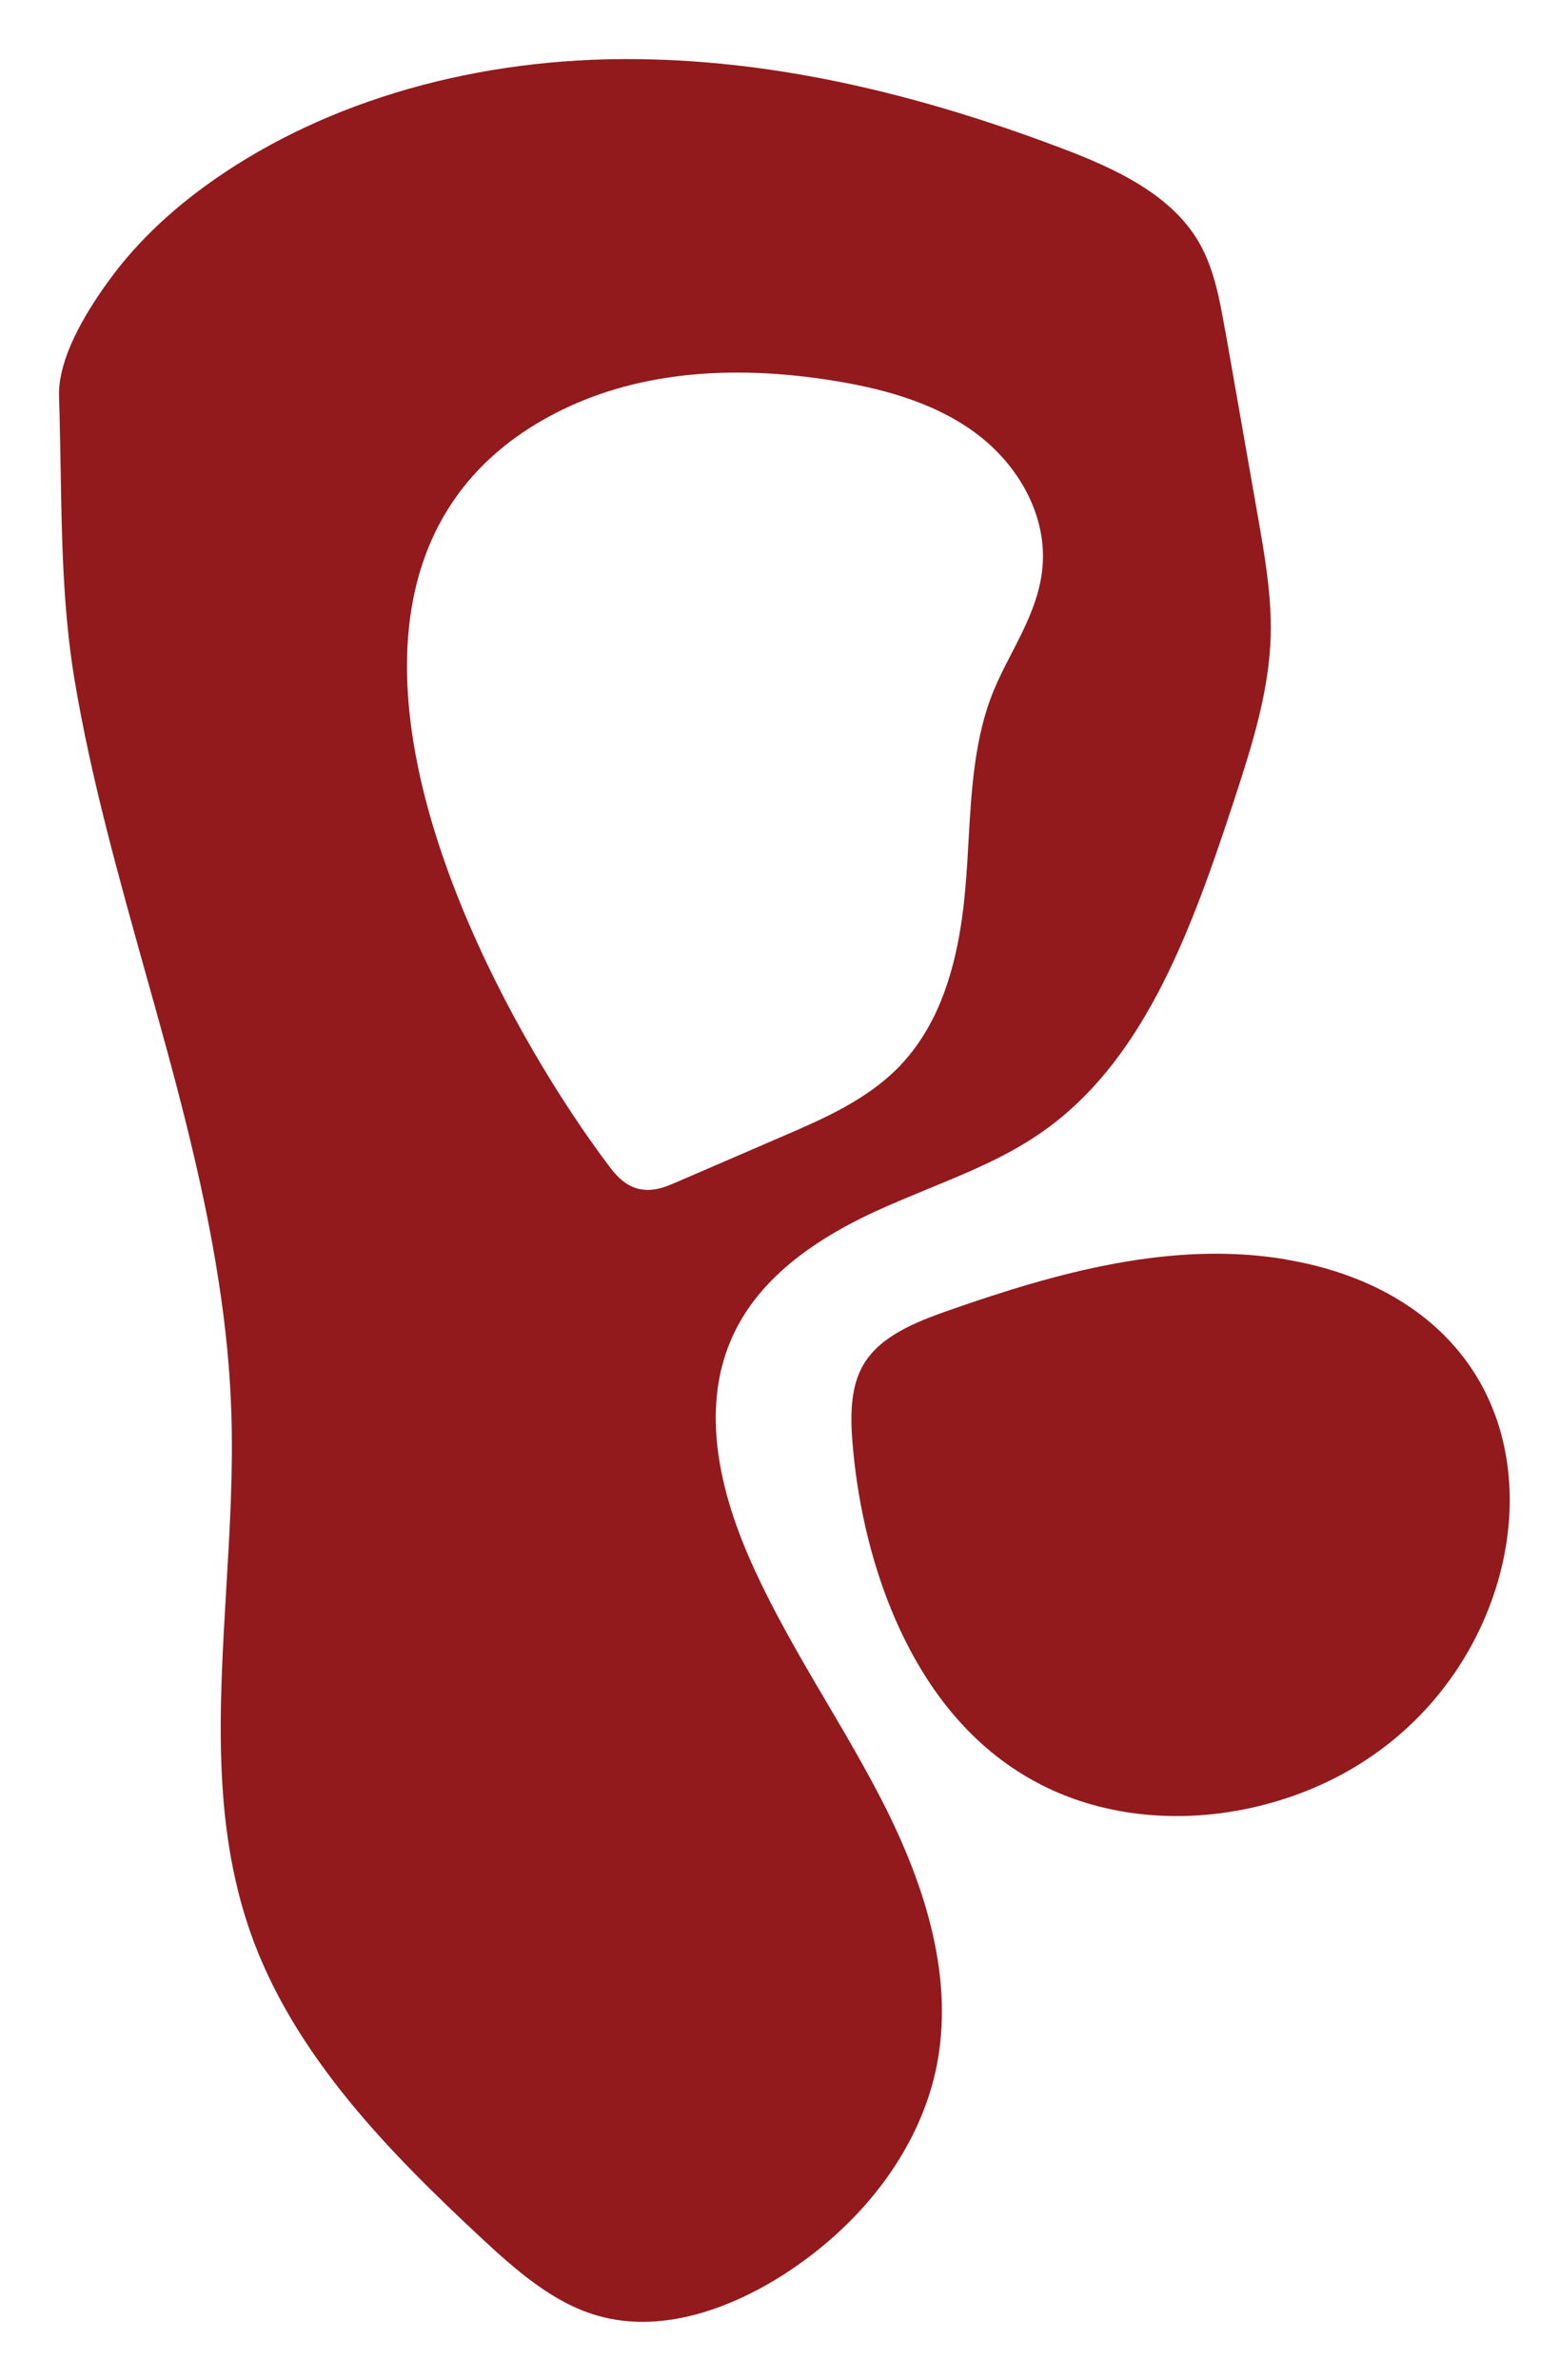 <svg viewBox="0 0 96.1 146.6" xmlns="http://www.w3.org/2000/svg" data-name="Layer 1" id="Layer_1">
  <defs>
    <style>
      .cls-1 {
        fill: #921a1d;
      }
    </style>
  </defs>
  <path d="M75.53,20.42c-.33-1.88-.67-3.82-1.6-5.45-1.69-2.96-5.13-4.58-8.6-5.88-9.72-3.67-18.45-5.45-26.65-5.45-.1,0-.21,0-.31,0-9.77.05-18.93,2.85-25.79,7.87-2.38,1.74-4.36,3.69-5.88,5.79-2.1,2.89-3.13,5.3-3.06,7.15.05,1.5.07,3,.1,4.5.07,4.23.14,8.61.85,12.9,1.01,6.06,2.71,12.1,4.34,17.94,1.75,6.23,3.56,12.67,4.56,19.21.44,2.85.69,5.48.77,8.04.12,3.59-.1,7.26-.31,10.8-.44,7.45-.86,14.49,1.48,21.18,2.67,7.63,8.71,13.68,14.15,18.76,2.25,2.1,4.5,4.05,7.16,4.84,4.56,1.36,9.2-.99,11.56-2.5,5.06-3.25,8.5-7.97,9.46-12.96.89-4.66-.18-9.91-3.29-16.04-1.08-2.12-2.31-4.22-3.51-6.25-1.69-2.87-3.44-5.84-4.8-8.97-2.32-5.34-2.66-9.9-1.02-13.54,1.4-3.11,4.28-5.64,8.81-7.73,1.09-.5,2.21-.96,3.3-1.41,2.43-1,4.72-1.94,6.79-3.35,6.28-4.27,9.22-12.02,11.93-20.26.84-2.56,1.71-5.2,2.12-7.88.14-.91.22-1.76.24-2.61.06-2.43-.37-4.91-.79-7.3l-2-11.39ZM64.27,34.83c-.15,2.01-1.06,3.76-1.93,5.45-.4.77-.77,1.49-1.08,2.24-1.19,2.87-1.38,6.14-1.56,9.31-.04.74-.08,1.47-.14,2.2-.17,2.35-.57,5.8-2.06,8.73-.56,1.11-1.26,2.1-2.06,2.93-1.99,2.06-4.68,3.22-7.06,4.25l-6.74,2.91c-.44.19-1.04.45-1.71.45-.21,0-.43-.03-.66-.09-.87-.25-1.42-.97-1.75-1.41-5.71-7.58-14.65-23.57-11.93-35.46,1.11-4.84,4.02-8.51,8.67-10.9,4.71-2.42,10.53-3.08,17.3-1.96,2.33.39,5.74,1.13,8.49,3.13,2.83,2.06,4.45,5.21,4.22,8.21Z" class="cls-1"></path>
  <path d="M79.27,77.58c-7.01-1.18-14.13.81-20.78,3.14-2.09.73-4.21,1.59-5.24,3.3-.88,1.46-.84,3.37-.67,5.21.35,3.81,1.27,7.48,2.65,10.61,2,4.54,4.85,7.86,8.49,9.86,4.33,2.39,9.85,2.83,15.14,1.21,9.94-3.04,14.66-12.14,14.17-19.56-.47-7.25-5.61-12.39-13.75-13.76Z" class="cls-1"></path>
</svg>